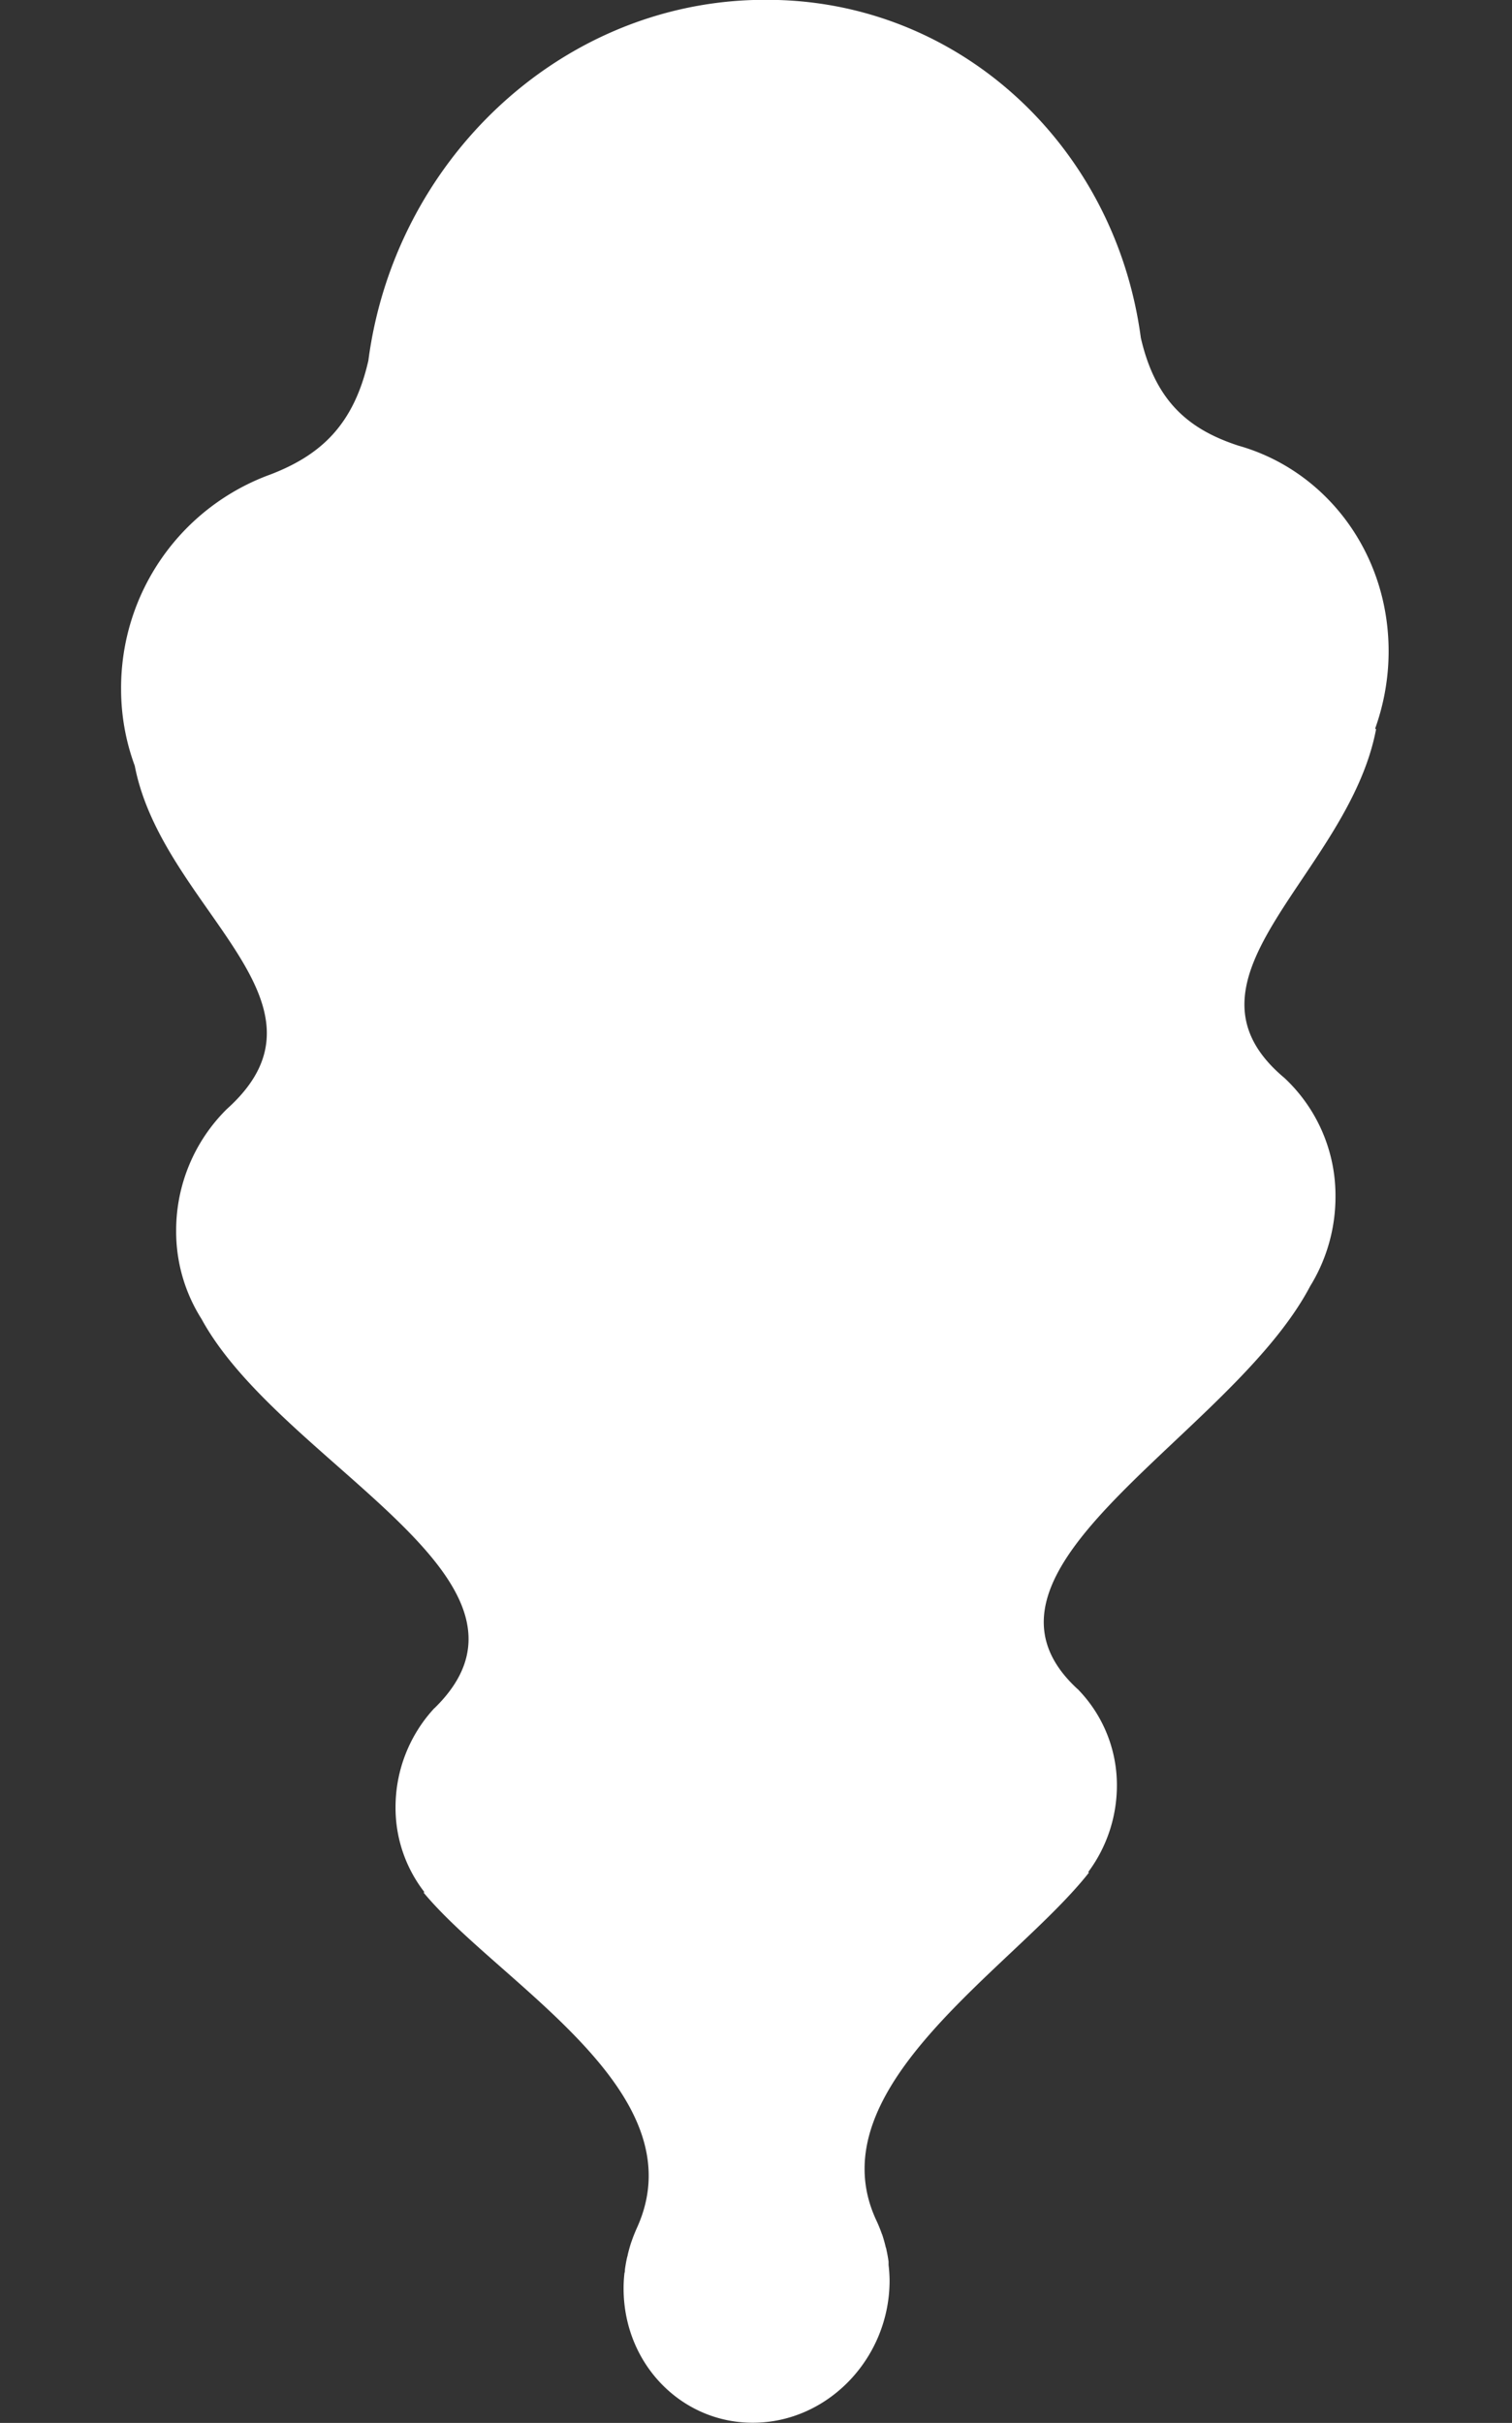 <svg xmlns="http://www.w3.org/2000/svg" viewBox="0 0 206 330"><rect x="0" y="0" width="206" height="330" fill="#333333" stroke="none"/><defs><style>.cls-1{fill:none;}.cls-2{fill:#fff;}</style></defs><g id="NERO"><rect id="Rectangle_311" data-name="Rectangle 311" class="cls-1" width="206" height="330"/></g><g id="Livello_1" data-name="Livello 1"><path id="Path_272" data-name="Path 272" class="cls-2" d="M187.36,99.22a31.22,31.22,0,0,0,1.83-10.52c0-13.52-8.63-24.67-20.46-28v0c-6.76-2.21-11.3-6-13.3-14.69C151.86,19.24,129.72-.78,103,0l-.19,0-.19,0C75.82.84,53.72,22.18,50.19,49.1c-2,8.81-6.52,12.88-13.28,15.5v0A30.91,30.91,0,0,0,16.5,93.89a30.07,30.07,0,0,0,1.86,10.41l0,0c3.77,19.56,28.82,32.14,12.56,46.74v0A23.22,23.22,0,0,0,24,167.65a22.21,22.21,0,0,0,3.46,12h0C38.27,199.5,77,215.17,59.25,232.6a1.29,1.29,0,0,0-.17.16l0,0a19.83,19.83,0,0,0-5.19,13.38,18.7,18.7,0,0,0,3.92,11.55l-.09.09c10.16,12.28,37.41,27,29.11,45.54-.28.62-.53,1.23-.75,1.86a1.46,1.46,0,0,1-.07.19c-.19.57-.35,1.16-.49,1.74,0,.12-.07.26-.09.38-.12.53-.22,1.1-.29,1.63,0,.16,0,.3-.06.46a18.48,18.48,0,0,0-.12,2.1c0,10.42,8.12,18.59,18.13,18.29s18.12-9,18.11-19.38a18.19,18.19,0,0,0-.14-2.09c0-.16,0-.3,0-.46-.07-.54-.17-1.09-.29-1.62,0-.11-.06-.25-.1-.37-.13-.58-.29-1.12-.48-1.71a.64.64,0,0,1-.08-.19c-.22-.61-.47-1.22-.75-1.81h0c-8.34-18.07,18.88-34.4,29-47.29l-.1-.07a19.76,19.76,0,0,0,3.91-11.8,18.67,18.67,0,0,0-5.22-13h0l0,0a.57.57,0,0,0-.16-.15c-17.73-16.37,20.94-34.36,31.71-54.85h0a23.2,23.2,0,0,0,3.45-12.22,21.9,21.9,0,0,0-6.95-16.14v0c-16.29-13.63,8.74-27.71,12.48-47.5Z"/></g></svg>